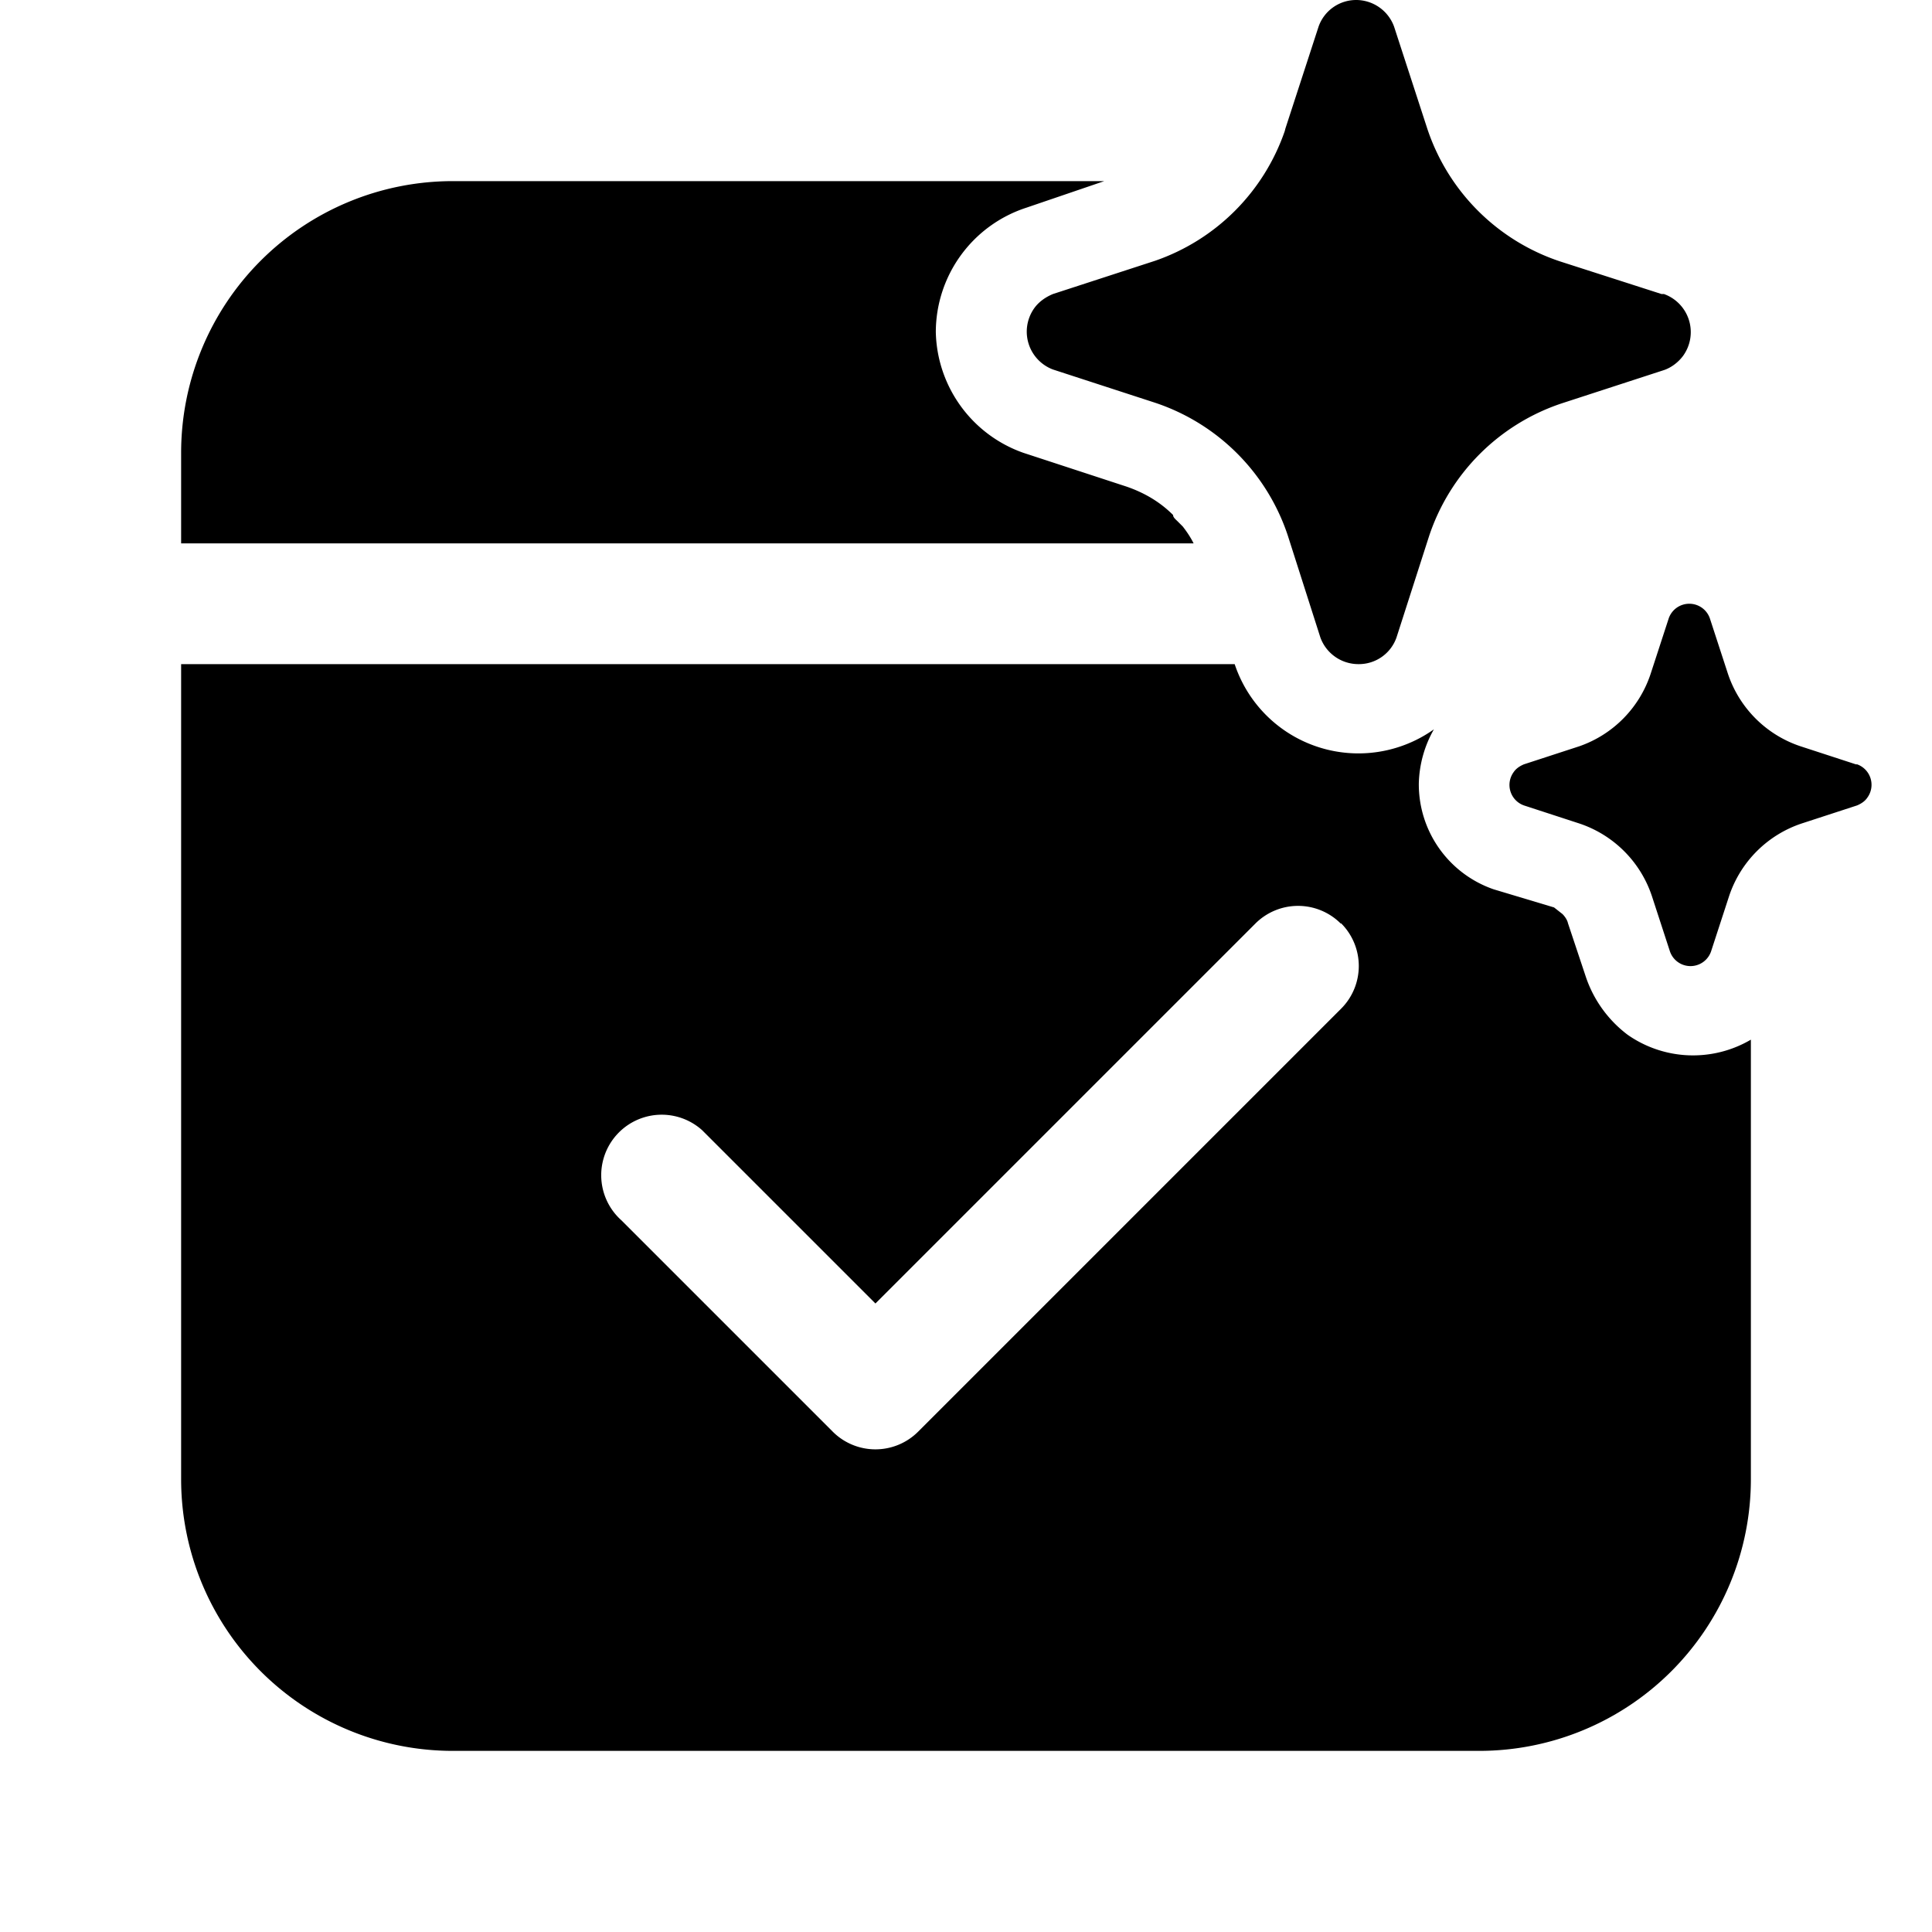 <svg width="32" height="32" viewBox="0 0 32 32" xmlns="http://www.w3.org/2000/svg"><path d="M20.45 11a2.16 2.16 0 0 0 3.3 1.08 1.9 1.9 0 0 0-.25.9 1.84 1.84 0 0 0 1.24 1.75l1 .3.14.11c.04.04.08.1.09.15l.3.9a2 2 0 0 0 .69.95 1.89 1.89 0 0 0 2.04.08v7.28a4.5 4.5 0 0 1-4.5 4.5h-17A4.5 4.5 0 0 1 3 24.5V11h17.45Zm1.76 4.3a1 1 0 0 0-1.42 0l-6.29 6.29-2.8-2.8-.07-.07a1 1 0 0 0-1.34 1.49l3.5 3.5a1 1 0 0 0 1.42 0l7-7a1 1 0 0 0 0-1.42Zm5.77-5.3a.36.36 0 0 1 .34.24l.3.92a1.9 1.9 0 0 0 1.2 1.2l.92.3h.02a.36.36 0 0 1 .17.55c-.04.06-.1.1-.17.13l-.92.3a1.9 1.9 0 0 0-1.2 1.2l-.3.92a.36.36 0 0 1-.68 0l-.3-.92a1.9 1.9 0 0 0-1.2-1.2l-.92-.3a.36.36 0 0 1-.17-.55c.04-.06.1-.1.17-.13l.92-.3a1.9 1.9 0 0 0 1.18-1.2l.3-.92a.36.36 0 0 1 .34-.24ZM22.47 0a.67.67 0 0 1 .62.44l.55 1.69a3.47 3.47 0 0 0 2.2 2.2l1.68.54h.04a.67.67 0 0 1 .32 1.02c-.08.11-.2.2-.32.24l-1.69.55a3.47 3.47 0 0 0-2.2 2.2l-.54 1.68a.66.66 0 0 1-.63.44.67.67 0 0 1-.63-.44l-.54-1.69a3.47 3.47 0 0 0-2.2-2.2l-1.69-.55a.67.67 0 0 1-.32-1c.08-.12.2-.2.32-.25l1.69-.55a3.47 3.47 0 0 0 2.15-2.15l.01-.04.55-1.69a.66.66 0 0 1 .63-.44ZM17 3.44a2.17 2.17 0 0 0-1.5 2.06 2.17 2.17 0 0 0 1.45 2l1.71.56c.29.1.55.25.77.47 0 .04.04.07.08.11l.08.08c.07.09.13.18.18.28H3V7.5A4.5 4.5 0 0 1 7.5 3h10.79L17 3.44Z"/></svg>